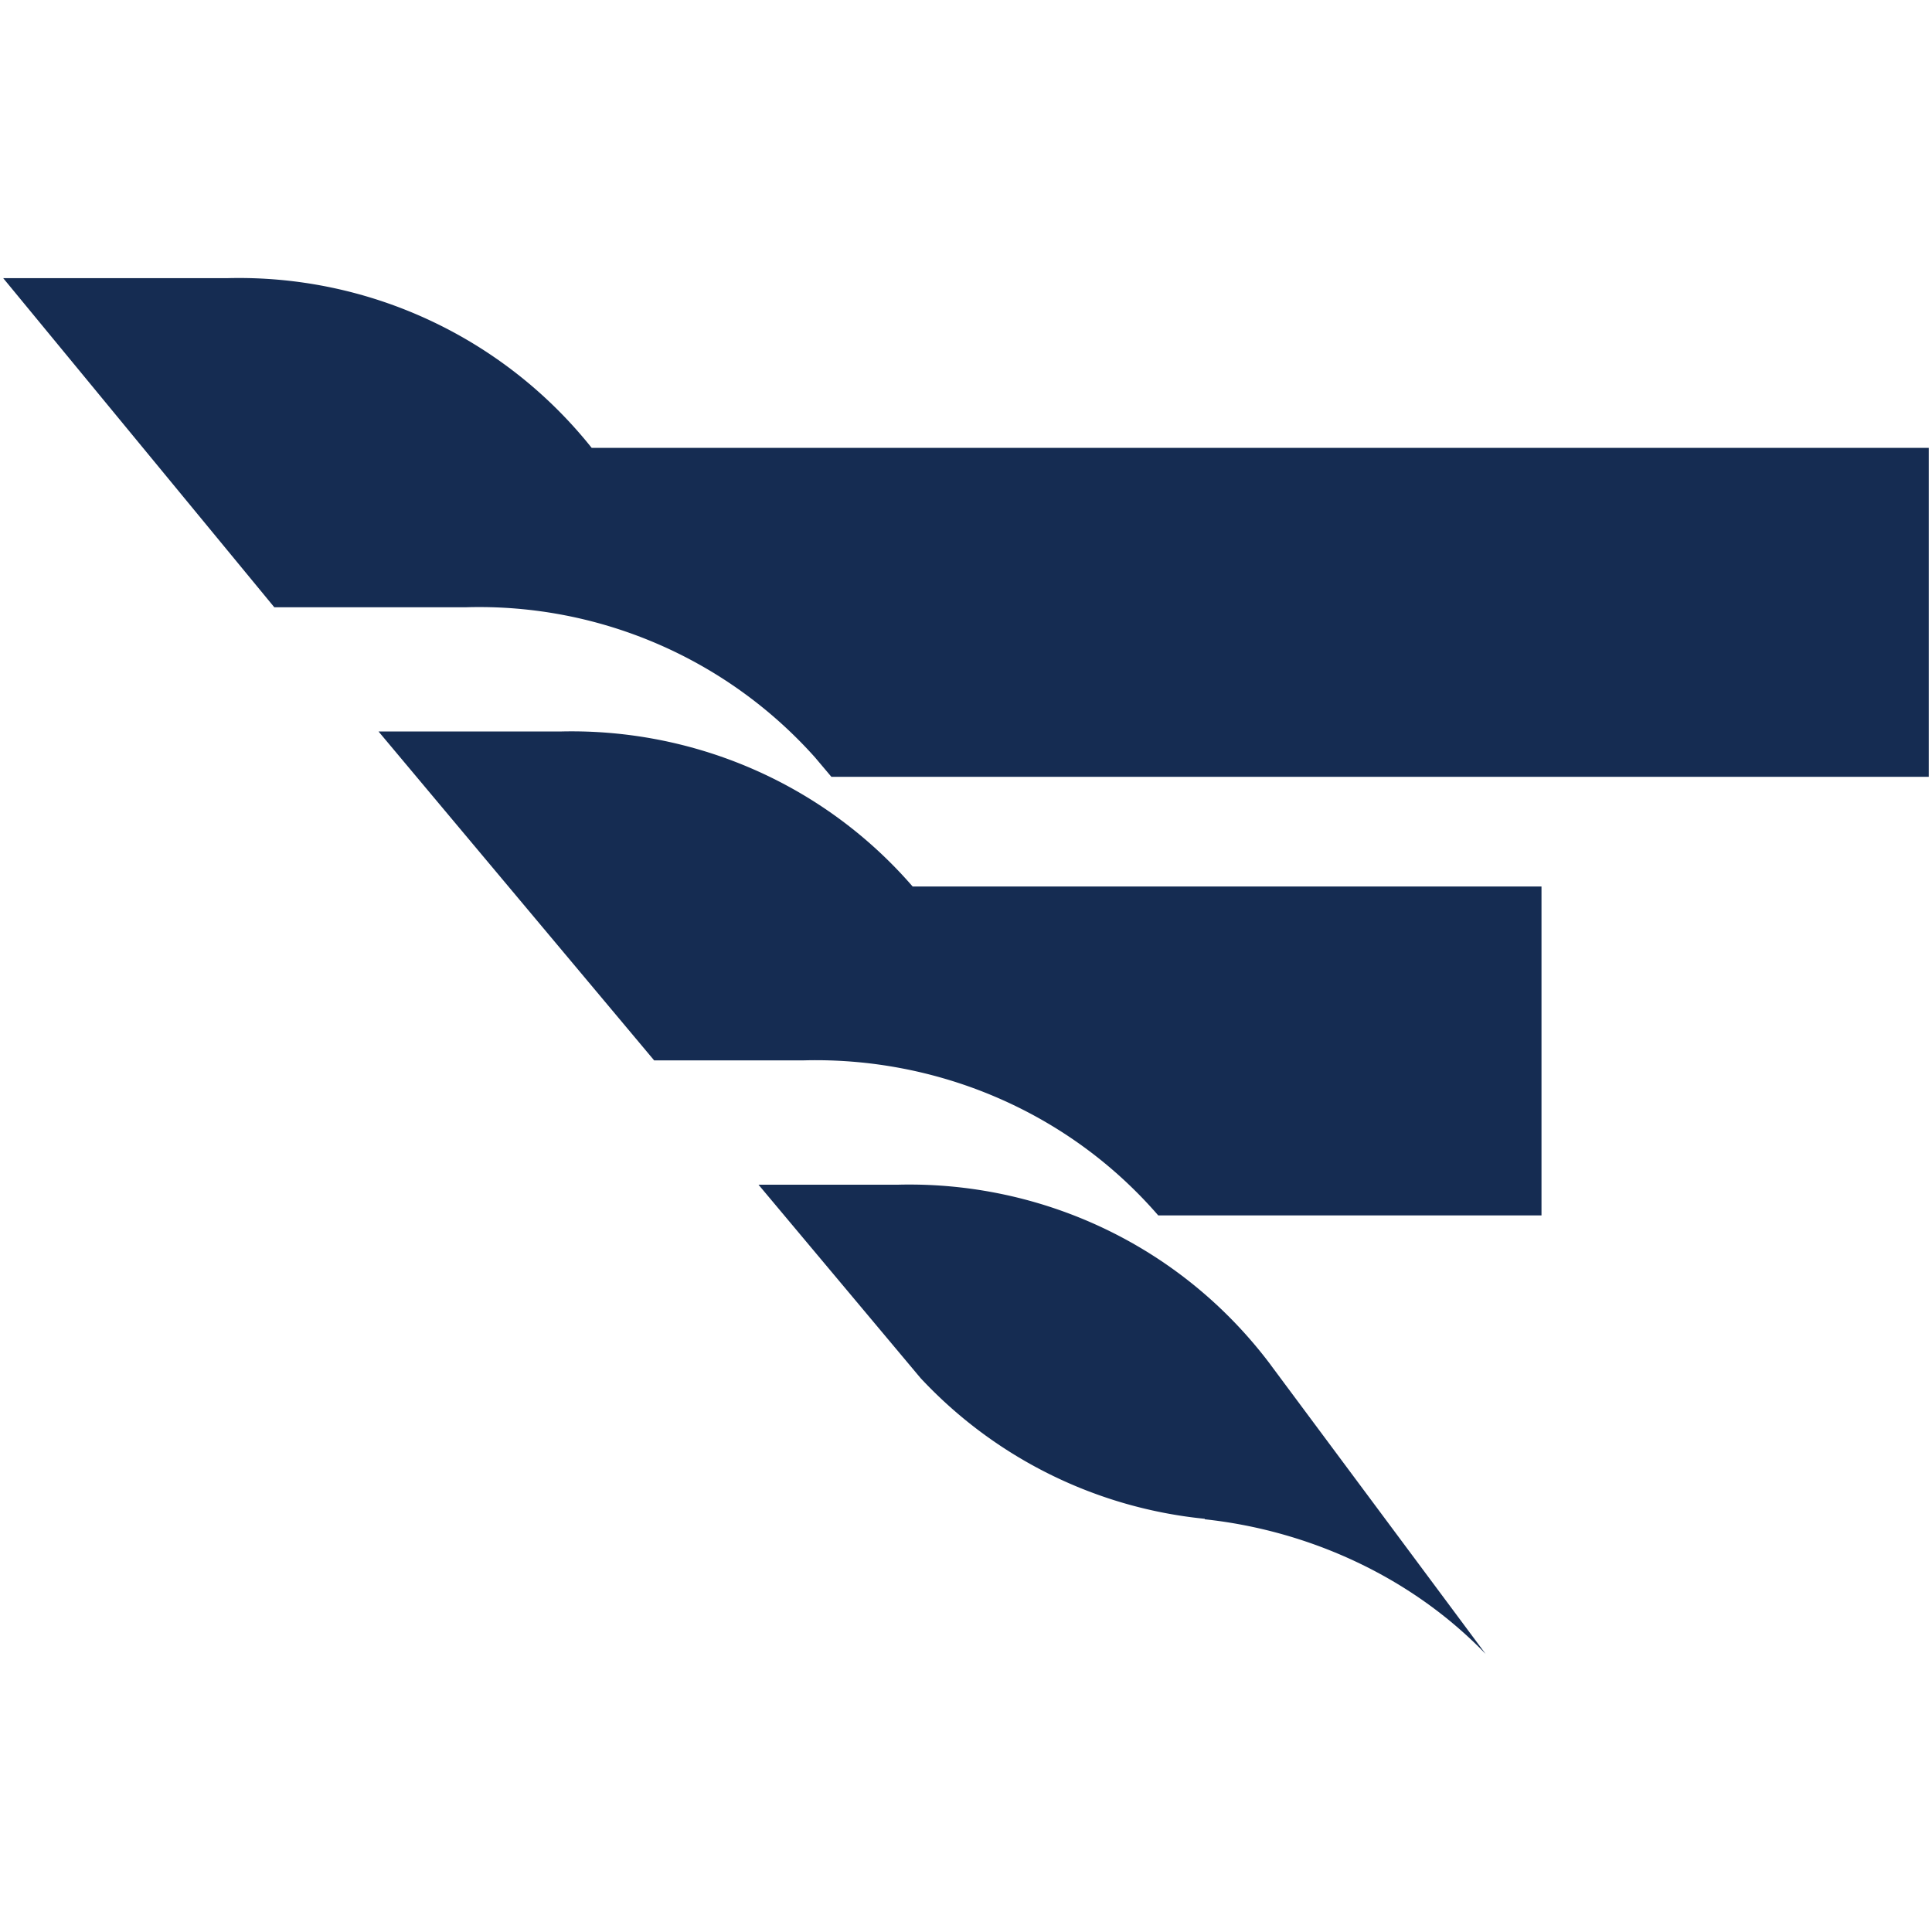 <svg xmlns="http://www.w3.org/2000/svg" width="64" height="64" fill="none"><path fill="#152C52" fill-rule="evenodd" d="M42.091 45.21v.002l7.123 9.578c-2.497-2.59-5.904-4.096-9.305-4.462v-.016a14.896 14.896 0 0 1-9.413-4.66l-5.37-6.408h4.646c4.66-.11 9.307 1.956 12.319 5.966ZM30.232 29.366c-3.006-3.468-7.323-5.237-11.651-5.135h-6.042l9.13 10.895h4.96c4.347-.114 8.72 1.65 11.739 5.136h12.696V29.366H30.232Zm-2.691-3.633-.54-.64a14.916 14.916 0 0 0-11.556-4.977H9.086L.106 9.214h7.439A14.937 14.937 0 0 1 19.6 14.836h44.293v10.897H27.541Z" clip-rule="evenodd"/></svg>